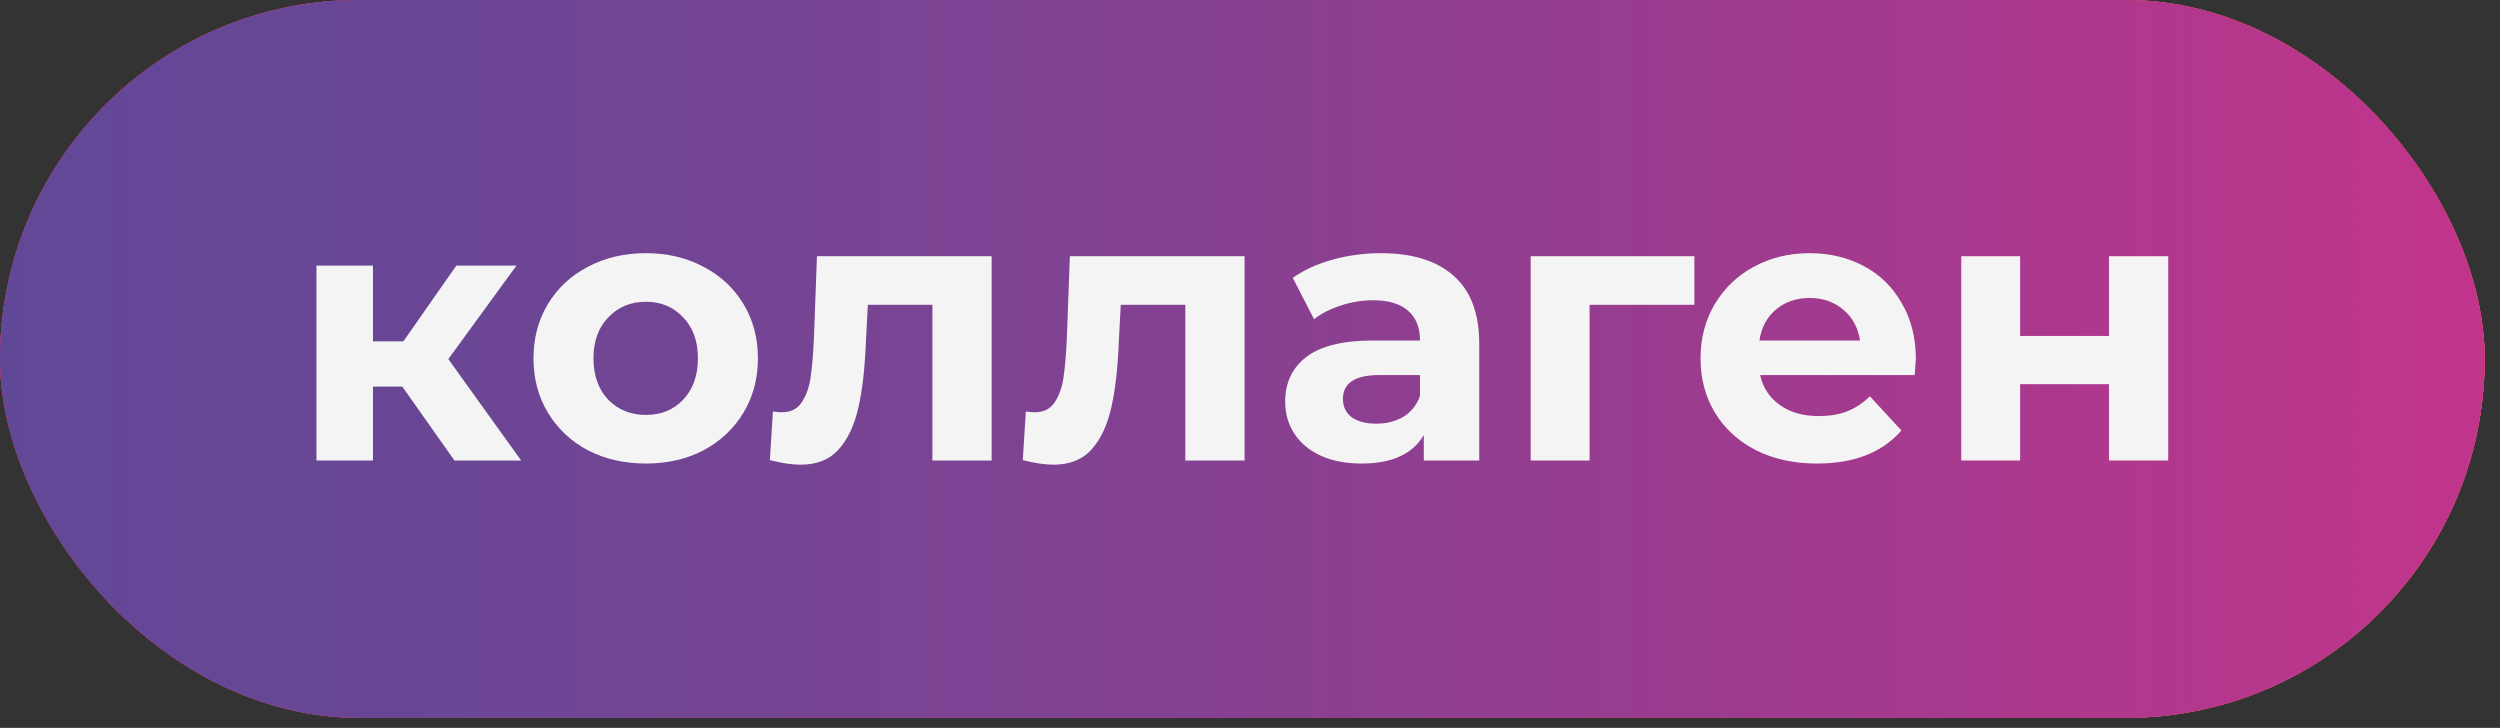 <?xml version="1.0" encoding="UTF-8"?> <svg xmlns="http://www.w3.org/2000/svg" width="79" height="23" viewBox="0 0 79 23" fill="none"><rect x="0" y="0" width="79" height="23" fill="#333333" stroke="none"/><rect width="78.516" height="22.684" rx="11.342" fill="url(#paint0_linear_178_67)"></rect><rect width="78.516" height="22.684" rx="11.342" fill="#E94562"></rect><rect width="78.516" height="22.684" rx="11.342" fill="url(#paint1_linear_178_67)"></rect><rect width="78.516" height="22.684" rx="11.342" fill="url(#paint2_linear_178_67)"></rect><path d="M61.976 8.096H63.836V10.616H66.644V8.096H68.516V14.552H66.644V12.14H63.836V14.552H61.976V8.096Z" fill="#F4F4F4"></path><path d="M60.541 11.348C60.541 11.372 60.529 11.54 60.505 11.852H55.621C55.709 12.252 55.917 12.568 56.245 12.8C56.573 13.032 56.981 13.148 57.469 13.148C57.805 13.148 58.101 13.1 58.357 13.004C58.621 12.9 58.865 12.74 59.089 12.524L60.085 13.604C59.477 14.3 58.589 14.648 57.421 14.648C56.693 14.648 56.049 14.508 55.489 14.228C54.929 13.94 54.497 13.544 54.193 13.04C53.889 12.536 53.737 11.964 53.737 11.324C53.737 10.692 53.885 10.124 54.181 9.62C54.485 9.108 54.897 8.712 55.417 8.432C55.945 8.144 56.533 8 57.181 8C57.813 8 58.385 8.136 58.897 8.408C59.409 8.68 59.809 9.072 60.097 9.584C60.393 10.088 60.541 10.676 60.541 11.348ZM57.193 9.416C56.769 9.416 56.413 9.536 56.125 9.776C55.837 10.016 55.661 10.344 55.597 10.76H58.777C58.713 10.352 58.537 10.028 58.249 9.788C57.961 9.54 57.609 9.416 57.193 9.416Z" fill="#F4F4F4"></path><path d="M53.542 9.632H50.23V14.552H48.37V8.096H53.542V9.632Z" fill="#F4F4F4"></path><path d="M43.636 8C44.636 8 45.404 8.24 45.94 8.72C46.476 9.192 46.744 9.908 46.744 10.868V14.552H44.992V13.748C44.64 14.348 43.984 14.648 43.024 14.648C42.528 14.648 42.096 14.564 41.728 14.396C41.368 14.228 41.092 13.996 40.9 13.7C40.708 13.404 40.612 13.068 40.612 12.692C40.612 12.092 40.836 11.62 41.284 11.276C41.74 10.932 42.44 10.76 43.384 10.76H44.872C44.872 10.352 44.748 10.04 44.5 9.824C44.252 9.6 43.88 9.488 43.384 9.488C43.04 9.488 42.7 9.544 42.364 9.656C42.036 9.76 41.756 9.904 41.524 10.088L40.852 8.78C41.204 8.532 41.624 8.34 42.112 8.204C42.608 8.068 43.116 8 43.636 8ZM43.492 13.388C43.812 13.388 44.096 13.316 44.344 13.172C44.592 13.02 44.768 12.8 44.872 12.512V11.852H43.588C42.82 11.852 42.436 12.104 42.436 12.608C42.436 12.848 42.528 13.04 42.712 13.184C42.904 13.32 43.164 13.388 43.492 13.388Z" fill="#F4F4F4"></path><path d="M39.328 8.096V14.552H37.456V9.632H35.416L35.356 10.772C35.324 11.62 35.244 12.324 35.116 12.884C34.988 13.444 34.78 13.884 34.492 14.204C34.204 14.524 33.804 14.684 33.292 14.684C33.02 14.684 32.696 14.636 32.32 14.54L32.416 13.004C32.544 13.02 32.636 13.028 32.692 13.028C32.972 13.028 33.18 12.928 33.316 12.728C33.46 12.52 33.556 12.26 33.604 11.948C33.652 11.628 33.688 11.208 33.712 10.688L33.808 8.096H39.328Z" fill="#F4F4F4"></path><path d="M31.336 8.096V14.552H29.464V9.632H27.424L27.364 10.772C27.332 11.62 27.252 12.324 27.124 12.884C26.996 13.444 26.788 13.884 26.5 14.204C26.212 14.524 25.812 14.684 25.3 14.684C25.028 14.684 24.704 14.636 24.328 14.54L24.424 13.004C24.552 13.02 24.644 13.028 24.7 13.028C24.98 13.028 25.188 12.928 25.324 12.728C25.468 12.52 25.564 12.26 25.612 11.948C25.66 11.628 25.696 11.208 25.72 10.688L25.816 8.096H31.336Z" fill="#F4F4F4"></path><path d="M20.41 14.648C19.73 14.648 19.118 14.508 18.574 14.228C18.038 13.94 17.618 13.544 17.314 13.04C17.01 12.536 16.858 11.964 16.858 11.324C16.858 10.684 17.01 10.112 17.314 9.608C17.618 9.104 18.038 8.712 18.574 8.432C19.118 8.144 19.73 8 20.41 8C21.09 8 21.698 8.144 22.234 8.432C22.77 8.712 23.19 9.104 23.494 9.608C23.798 10.112 23.95 10.684 23.95 11.324C23.95 11.964 23.798 12.536 23.494 13.04C23.19 13.544 22.77 13.94 22.234 14.228C21.698 14.508 21.09 14.648 20.41 14.648ZM20.41 13.112C20.89 13.112 21.282 12.952 21.586 12.632C21.898 12.304 22.054 11.868 22.054 11.324C22.054 10.78 21.898 10.348 21.586 10.028C21.282 9.7 20.89 9.536 20.41 9.536C19.93 9.536 19.534 9.7 19.222 10.028C18.91 10.348 18.754 10.78 18.754 11.324C18.754 11.868 18.91 12.304 19.222 12.632C19.534 12.952 19.93 13.112 20.41 13.112Z" fill="#F4F4F4"></path><path d="M12.713 12.217H11.786V14.552H10V8.394H11.786V10.786H12.747L14.419 8.394H16.319L14.167 11.347L16.468 14.552H14.361L12.713 12.217Z" fill="#F4F4F4"></path><defs><linearGradient id="paint0_linear_178_67" x1="0" y1="11.354" x2="78.516" y2="11.354" gradientUnits="userSpaceOnUse"><stop offset="0.3" stop-color="#E83C63"></stop><stop offset="1" stop-color="#F8C93F"></stop></linearGradient><linearGradient id="paint1_linear_178_67" x1="0" y1="11.354" x2="78.516" y2="11.354" gradientUnits="userSpaceOnUse"><stop stop-color="#C32A7F"></stop><stop offset="1" stop-color="#E83C63"></stop></linearGradient><linearGradient id="paint2_linear_178_67" x1="0" y1="11.354" x2="78.516" y2="11.354" gradientUnits="userSpaceOnUse"><stop stop-color="#614897"></stop><stop offset="0.18" stop-color="#6A4695"></stop><stop offset="0.47" stop-color="#844192"></stop><stop offset="0.84" stop-color="#AD388D"></stop><stop offset="1" stop-color="#C1358B"></stop></linearGradient></defs></svg> 